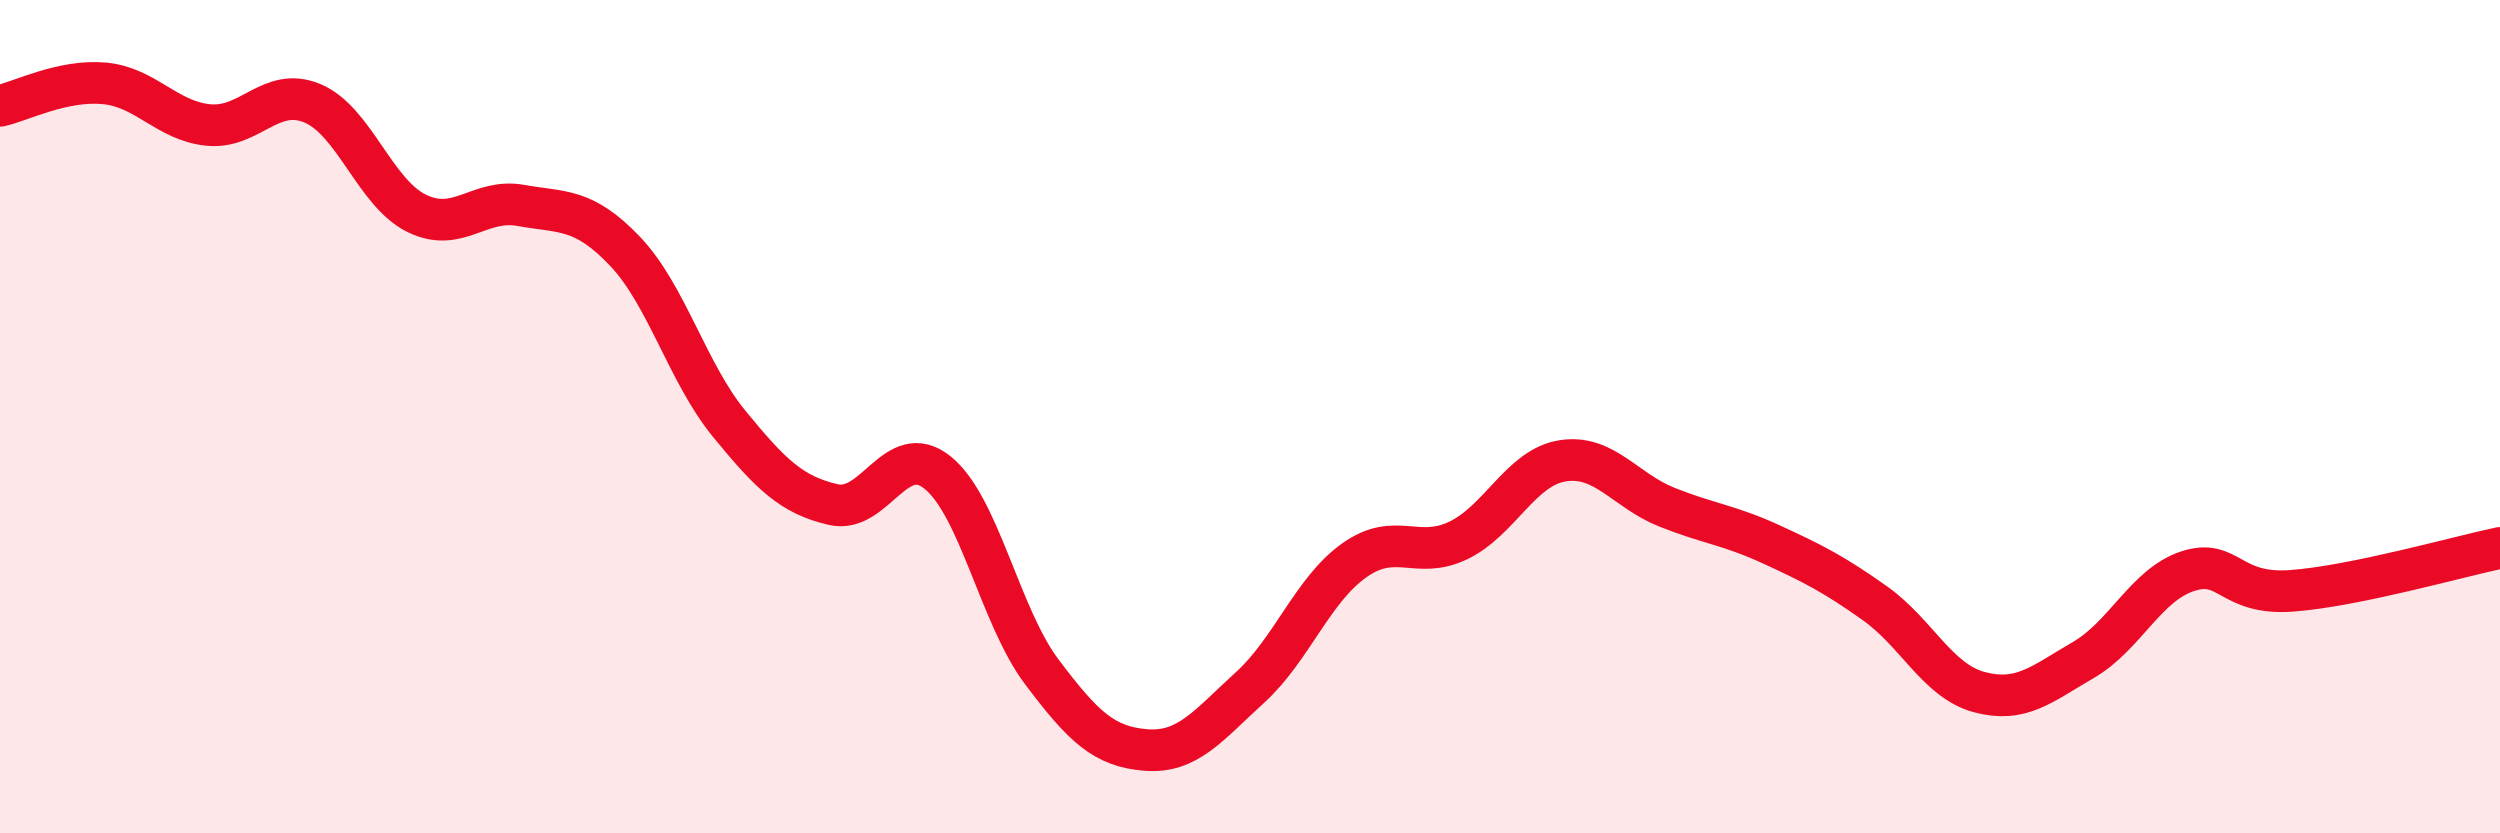 
    <svg width="60" height="20" viewBox="0 0 60 20" xmlns="http://www.w3.org/2000/svg">
      <path
        d="M 0,2.54 C 0.5,2.43 1.5,1.91 2.5,2 C 3.5,2.09 4,2.9 5,3 C 6,3.1 6.5,2.06 7.5,2.48 C 8.5,2.9 9,4.63 10,5.12 C 11,5.61 11.5,4.75 12.5,4.93 C 13.5,5.11 14,4.98 15,6.03 C 16,7.08 16.5,8.95 17.5,10.17 C 18.5,11.39 19,11.88 20,12.11 C 21,12.34 21.5,10.54 22.5,11.34 C 23.5,12.14 24,14.79 25,16.12 C 26,17.45 26.5,17.92 27.5,18 C 28.5,18.08 29,17.41 30,16.5 C 31,15.59 31.5,14.16 32.5,13.45 C 33.5,12.74 34,13.45 35,12.97 C 36,12.49 36.5,11.22 37.5,11.06 C 38.5,10.9 39,11.77 40,12.17 C 41,12.57 41.5,12.6 42.5,13.06 C 43.5,13.52 44,13.77 45,14.48 C 46,15.19 46.5,16.34 47.5,16.61 C 48.5,16.88 49,16.42 50,15.84 C 51,15.26 51.5,14.04 52.5,13.71 C 53.5,13.38 53.5,14.29 55,14.18 C 56.5,14.07 59,13.36 60,13.15L60 20L0 20Z"
        fill="#EB0A25"
        opacity="0.1"
        stroke-linecap="round"
        stroke-linejoin="round"
      />
      <path
        d="M 0,2.54 C 0.5,2.43 1.5,1.91 2.5,2 C 3.5,2.09 4,2.9 5,3 C 6,3.1 6.5,2.06 7.5,2.48 C 8.5,2.9 9,4.63 10,5.12 C 11,5.61 11.5,4.75 12.5,4.93 C 13.5,5.11 14,4.98 15,6.03 C 16,7.08 16.5,8.95 17.5,10.17 C 18.5,11.39 19,11.88 20,12.11 C 21,12.34 21.5,10.54 22.5,11.34 C 23.5,12.14 24,14.79 25,16.12 C 26,17.45 26.5,17.92 27.5,18 C 28.5,18.08 29,17.41 30,16.5 C 31,15.59 31.5,14.16 32.5,13.45 C 33.5,12.74 34,13.45 35,12.97 C 36,12.49 36.5,11.22 37.5,11.06 C 38.5,10.9 39,11.77 40,12.17 C 41,12.57 41.5,12.6 42.5,13.06 C 43.5,13.52 44,13.77 45,14.48 C 46,15.19 46.5,16.34 47.5,16.61 C 48.5,16.88 49,16.42 50,15.84 C 51,15.26 51.5,14.04 52.5,13.71 C 53.5,13.38 53.5,14.29 55,14.18 C 56.5,14.07 59,13.36 60,13.15"
        stroke="#EB0A25"
        stroke-width="1"
        fill="none"
        stroke-linecap="round"
        stroke-linejoin="round"
      />
    </svg>
  